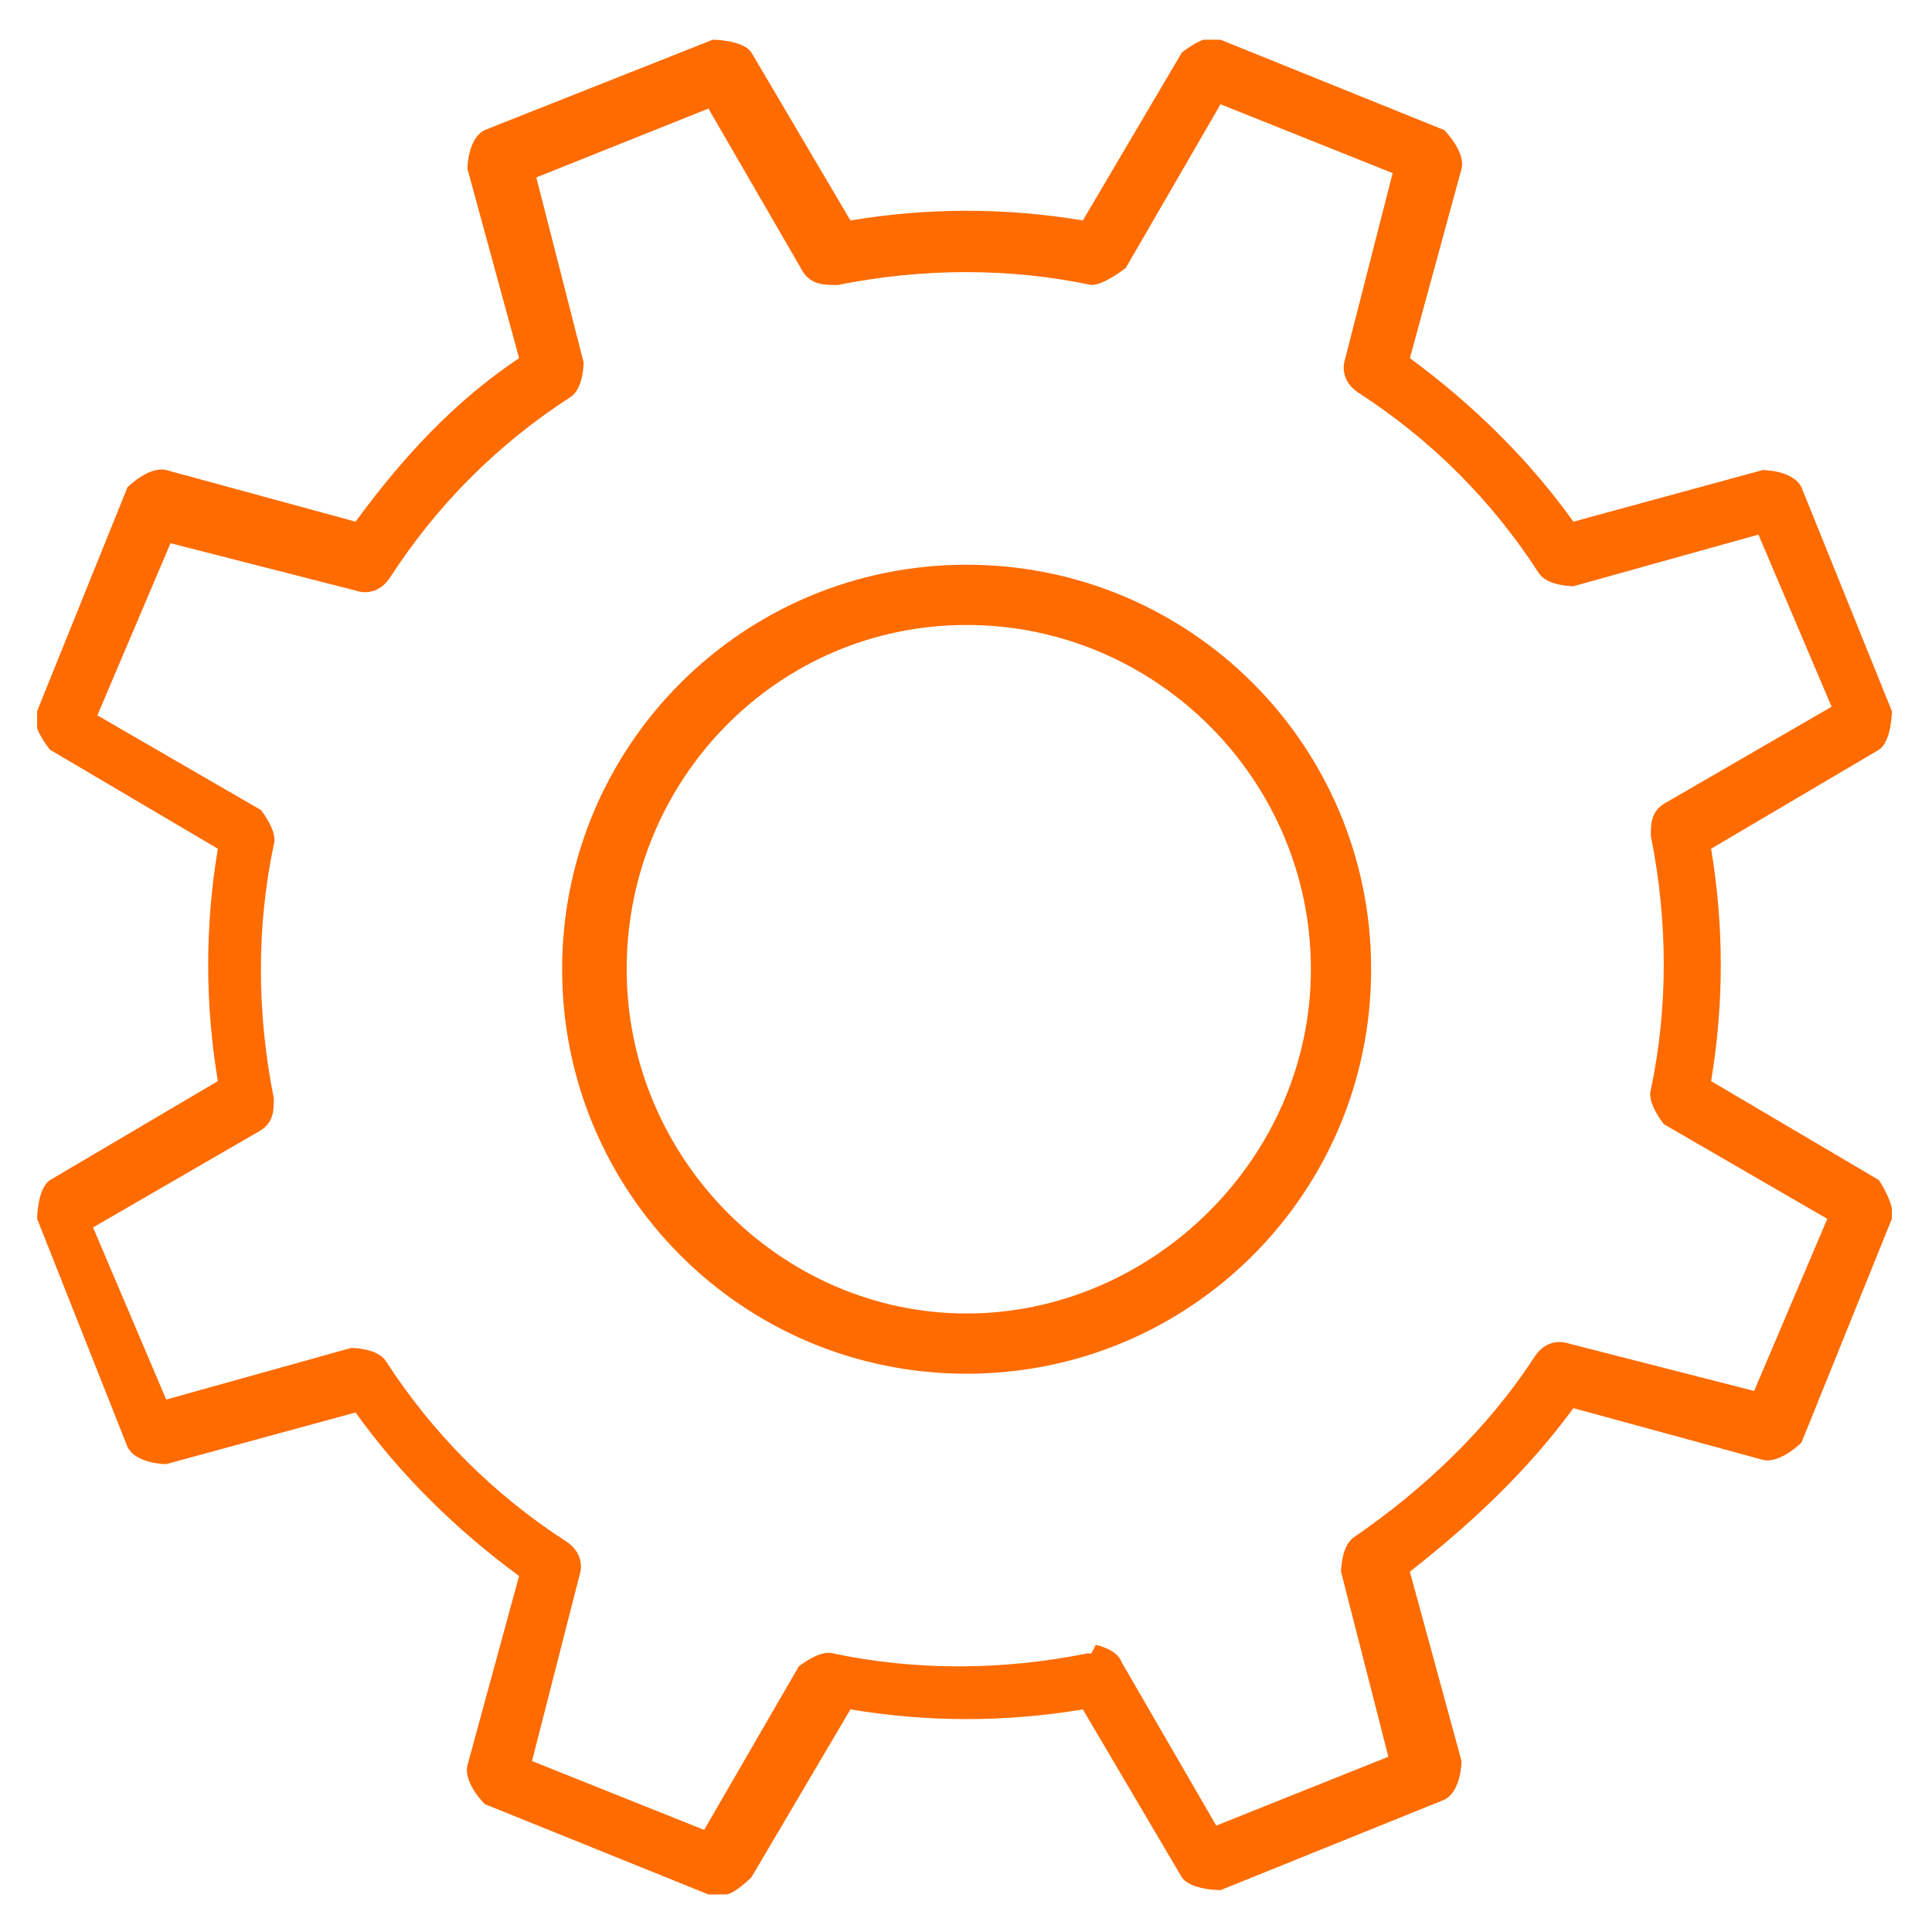 <?xml version="1.0" encoding="UTF-8"?>
<svg xmlns="http://www.w3.org/2000/svg" xmlns:xlink="http://www.w3.org/1999/xlink" width="500" zoomAndPan="magnify" viewBox="0 0 375 375" height="500" preserveAspectRatio="xMidYMid meet" version="1.0">
  <defs>
    <clipPath id="aec133e74d">
      <path d="M 7.207 7.711 L 367.207 7.711 L 367.207 367.711 L 7.207 367.711 Z M 7.207 7.711 " clip-rule="nonzero"></path>
    </clipPath>
  </defs>
  <g clip-path="url(#aec133e74d)">
    <path fill="#fe6b00" d="M 140.012 367.711 C 140.012 367.711 138.344 367.711 137.508 367.711 L 94.074 350.168 C 94.074 350.168 89.898 345.992 90.73 342.652 L 100.754 305.898 C 88.227 296.711 77.367 285.852 69.016 274.16 L 32.262 284.184 C 32.262 284.184 26.418 284.184 24.746 280.844 L 7.207 236.574 C 7.207 236.574 7.207 230.727 9.711 229.055 L 42.285 209.844 C 39.781 194.809 39.781 179.773 42.285 164.738 L 9.711 145.527 C 9.711 145.527 5.535 140.516 7.207 138.012 L 24.746 94.578 C 24.746 94.578 28.922 90.402 32.262 91.234 L 69.016 101.258 C 78.203 88.73 88.227 77.871 100.754 69.52 L 90.73 32.77 C 90.73 32.77 90.73 26.922 94.074 25.25 L 138.344 7.711 C 138.344 7.711 144.188 7.711 145.859 10.215 L 165.07 42.789 C 180.105 40.285 195.141 40.285 210.176 42.789 L 229.387 10.215 C 229.387 10.215 234.398 6.039 236.902 7.711 L 280.336 25.25 C 280.336 25.25 284.516 29.426 283.68 32.77 L 273.656 69.52 C 286.184 78.707 297.043 89.566 305.395 101.258 L 342.148 91.234 C 342.148 91.234 347.996 91.234 349.664 94.578 L 367.207 138.012 C 367.207 138.012 367.207 143.859 364.699 145.527 L 332.125 164.738 C 334.629 179.773 334.629 194.809 332.125 209.844 L 364.699 229.055 C 364.699 229.055 368.039 234.066 367.207 236.574 L 349.664 280.008 C 349.664 280.008 345.488 284.184 342.148 283.348 L 305.395 273.324 C 296.207 285.852 285.348 295.875 273.656 305.066 L 283.68 341.816 C 283.68 341.816 283.68 347.664 280.336 349.332 L 236.902 366.875 C 236.902 366.875 231.059 366.875 229.387 364.367 L 210.176 331.793 C 195.141 334.301 180.105 334.301 165.07 331.793 L 145.859 364.367 C 145.859 364.367 142.52 367.711 140.848 367.711 Z M 212.68 319.266 C 212.68 319.266 216.855 320.098 217.691 322.605 L 236.07 354.344 L 269.48 340.98 L 260.293 305.066 C 260.293 305.066 260.293 300.055 262.797 298.383 C 276.16 289.195 288.691 277.5 297.879 263.301 C 299.547 260.797 302.055 259.961 304.559 260.797 L 340.477 269.984 L 354.676 236.574 L 322.938 218.195 C 322.938 218.195 319.594 214.02 320.43 211.516 C 323.77 195.645 323.77 178.938 320.43 162.234 C 320.43 159.727 320.43 157.223 323.77 155.551 L 355.512 137.176 L 341.312 103.766 L 305.395 113.789 C 305.395 113.789 300.383 113.789 298.715 111.281 C 289.527 97.082 277.832 85.391 263.633 76.203 C 261.125 74.531 260.293 72.023 261.125 69.52 L 270.312 33.602 L 236.902 20.238 L 218.527 51.98 C 218.527 51.98 214.352 55.32 211.844 55.32 C 195.977 51.98 179.27 51.98 162.566 55.32 C 160.059 55.32 157.555 55.32 155.883 52.812 L 137.508 21.074 L 104.098 34.438 L 113.285 70.355 C 113.285 70.355 113.285 75.367 110.777 77.035 C 96.578 86.227 84.887 97.918 75.695 112.117 C 74.027 114.625 71.52 115.461 69.016 114.625 L 33.098 105.438 L 18.898 138.848 L 50.641 157.223 C 50.641 157.223 53.98 161.398 53.145 163.906 C 49.805 179.773 49.805 196.48 53.145 213.184 C 53.145 215.691 53.145 218.195 49.805 219.867 L 18.062 238.242 L 32.262 271.652 L 68.18 261.629 C 68.18 261.629 73.191 261.629 74.863 264.137 C 84.051 278.336 95.742 290.031 109.941 299.219 C 112.449 300.887 113.285 303.395 112.449 305.898 L 103.262 341.816 L 136.672 355.18 L 155.047 323.441 C 155.047 323.441 159.223 320.098 161.73 320.934 C 177.602 324.277 194.305 324.277 211.012 320.934 C 211.012 320.934 211.012 320.934 211.844 320.934 Z M 187.621 266.641 C 144.188 266.641 109.109 231.562 109.109 188.129 C 109.109 144.695 144.188 109.613 187.621 109.613 C 231.059 109.613 266.137 144.695 266.137 188.129 C 266.137 231.562 231.059 266.641 187.621 266.641 Z M 187.621 121.305 C 150.871 121.305 121.637 151.375 121.637 188.129 C 121.637 224.879 151.707 254.949 187.621 254.949 C 223.539 254.949 254.445 224.879 254.445 188.129 C 254.445 151.375 224.375 121.305 187.621 121.305 Z M 187.621 121.305 " fill-opacity="1" fill-rule="nonzero"></path>
  </g>
</svg>

